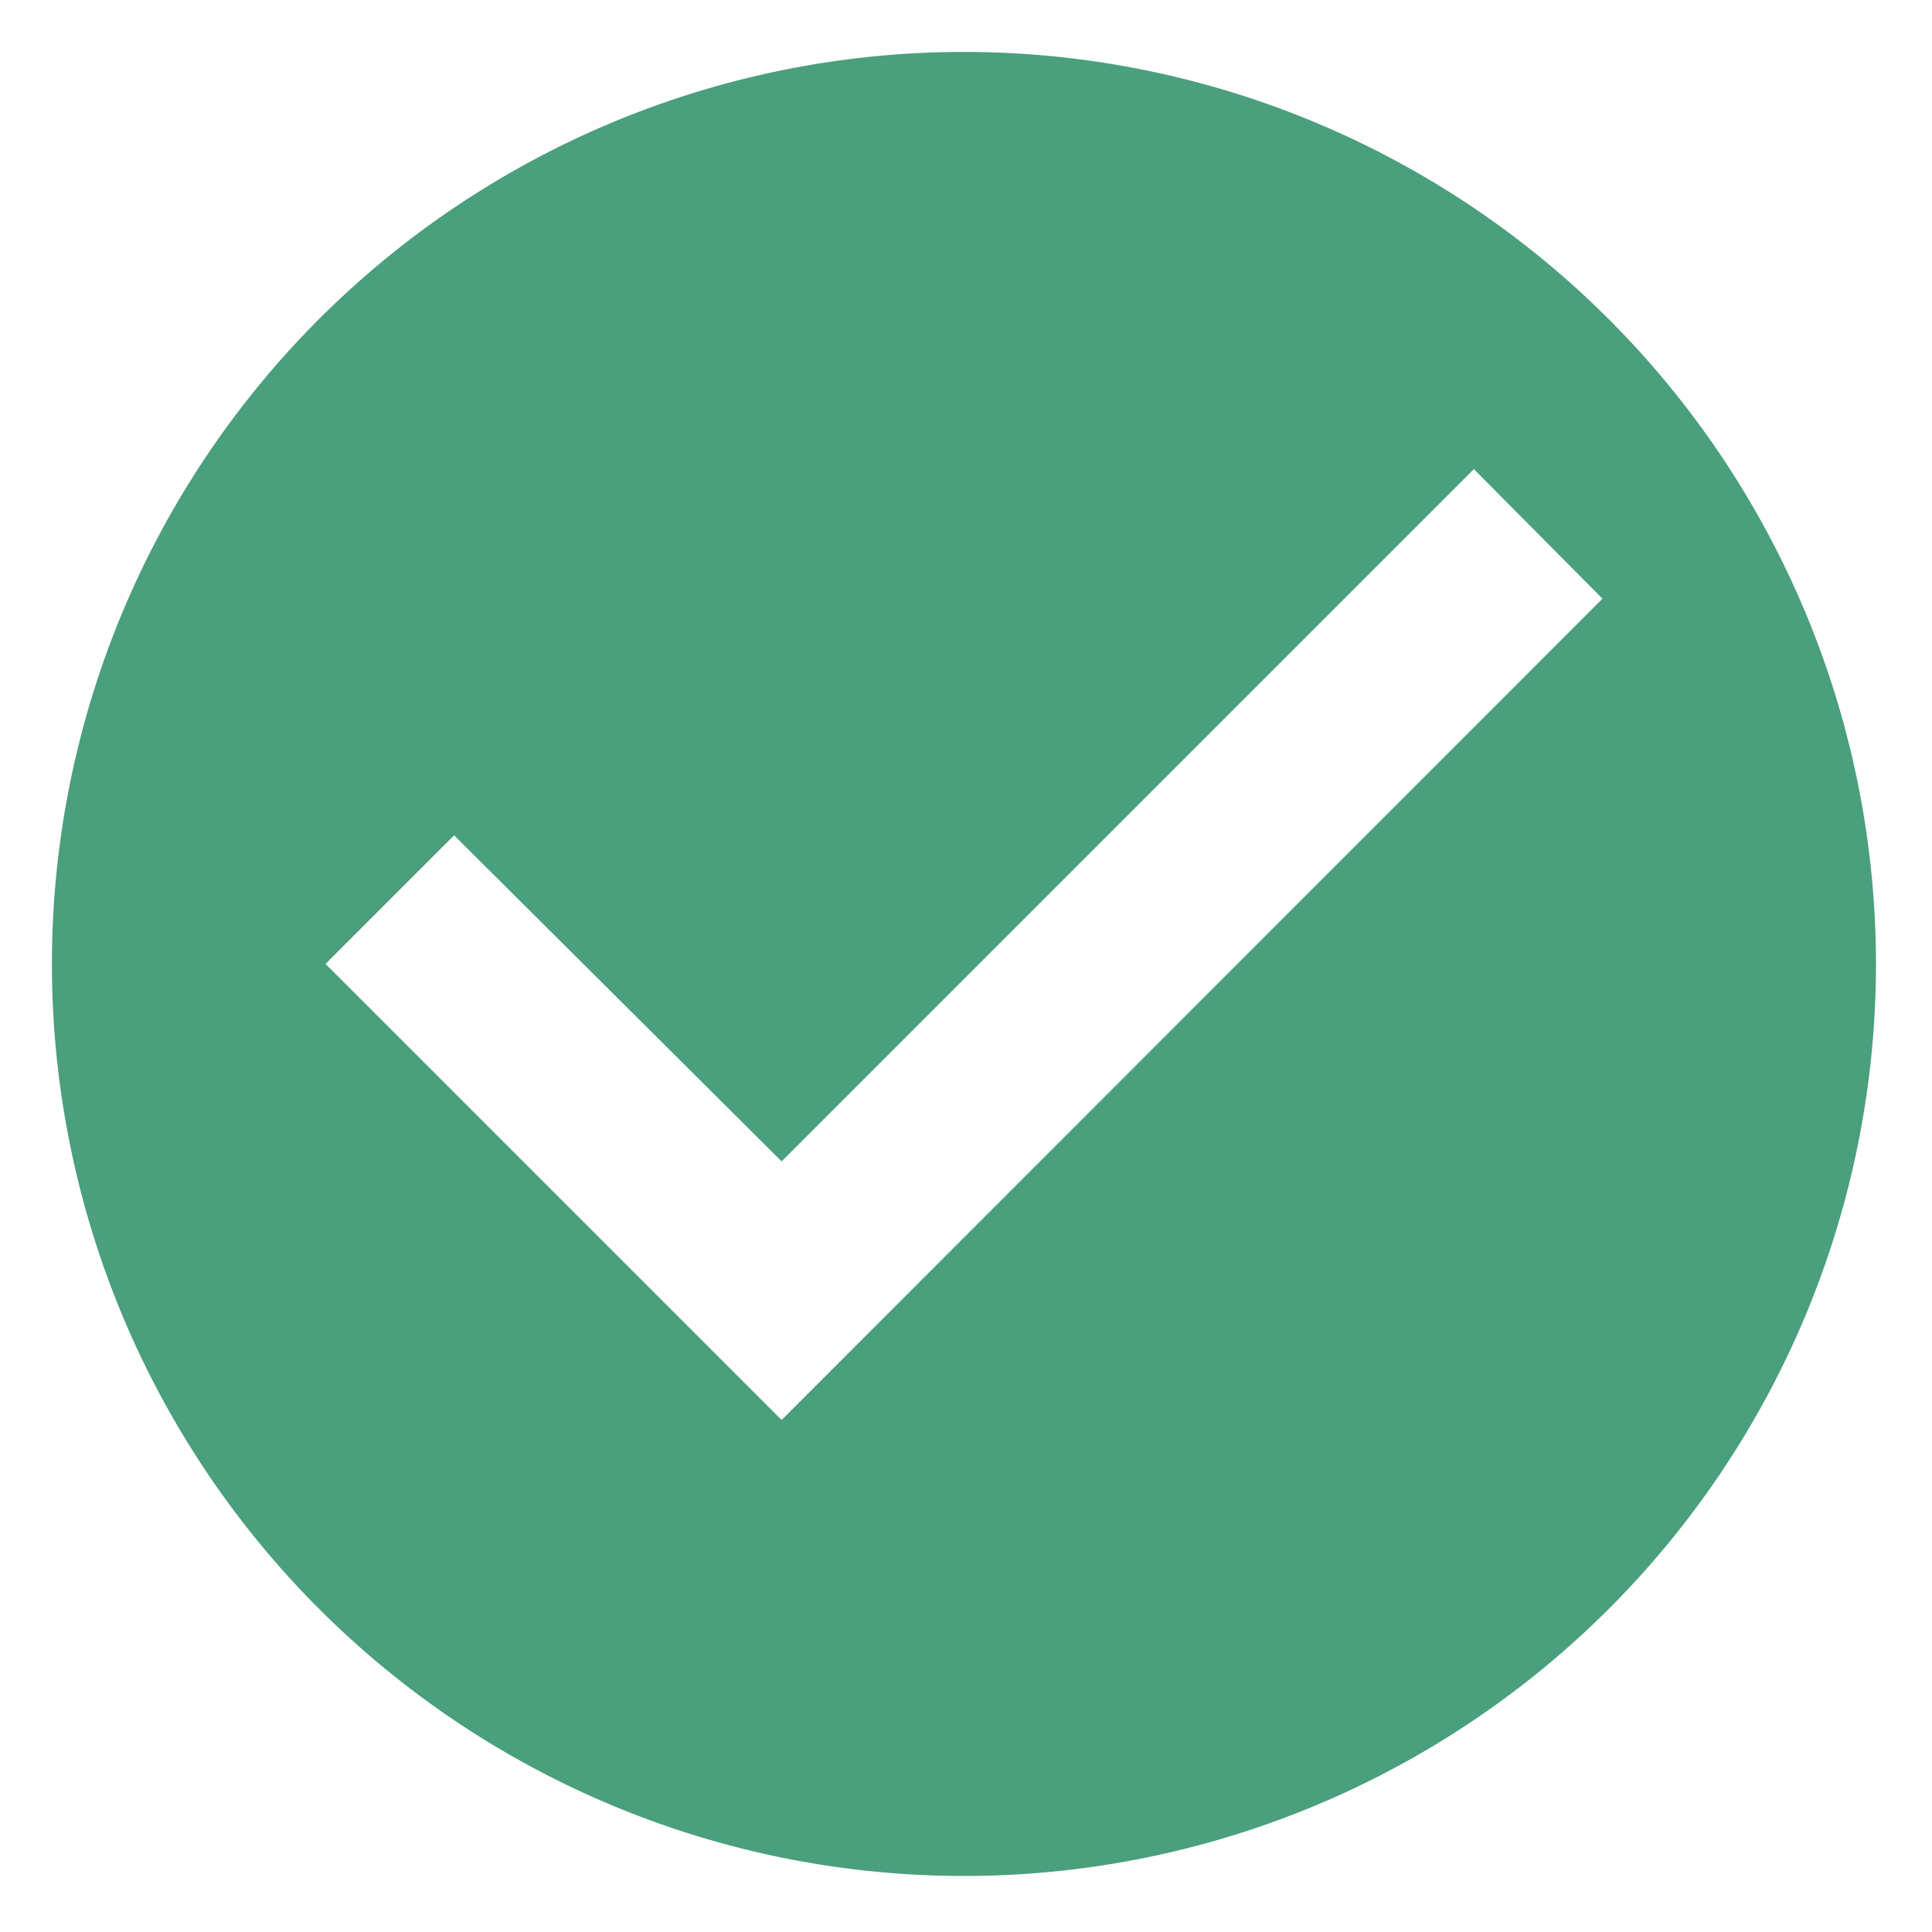 <svg xmlns="http://www.w3.org/2000/svg" xmlns:xlink="http://www.w3.org/1999/xlink" width="16" height="16" viewBox="0 0 16 16">
  <defs>
    <clipPath id="clip-path">
      <rect id="사각형_4886" data-name="사각형 4886" width="16" height="16" transform="translate(-838 -15293)" fill="#fff"/>
    </clipPath>
  </defs>
  <g id="s2_check_icon" data-name="s2_check icon" transform="translate(838 15293)" clip-path="url(#clip-path)">
    <path id="Icon_material-check-circle" data-name="Icon material-check-circle" d="M10.553,3a7.553,7.553,0,1,0,7.553,7.553A7.556,7.556,0,0,0,10.553,3ZM9.043,14.33,5.266,10.553,6.331,9.488l2.712,2.7,5.733-5.733,1.065,1.073Z" transform="translate(-840.57 -15295.57)" fill="#4a9f7d"/>
  </g>
</svg>
